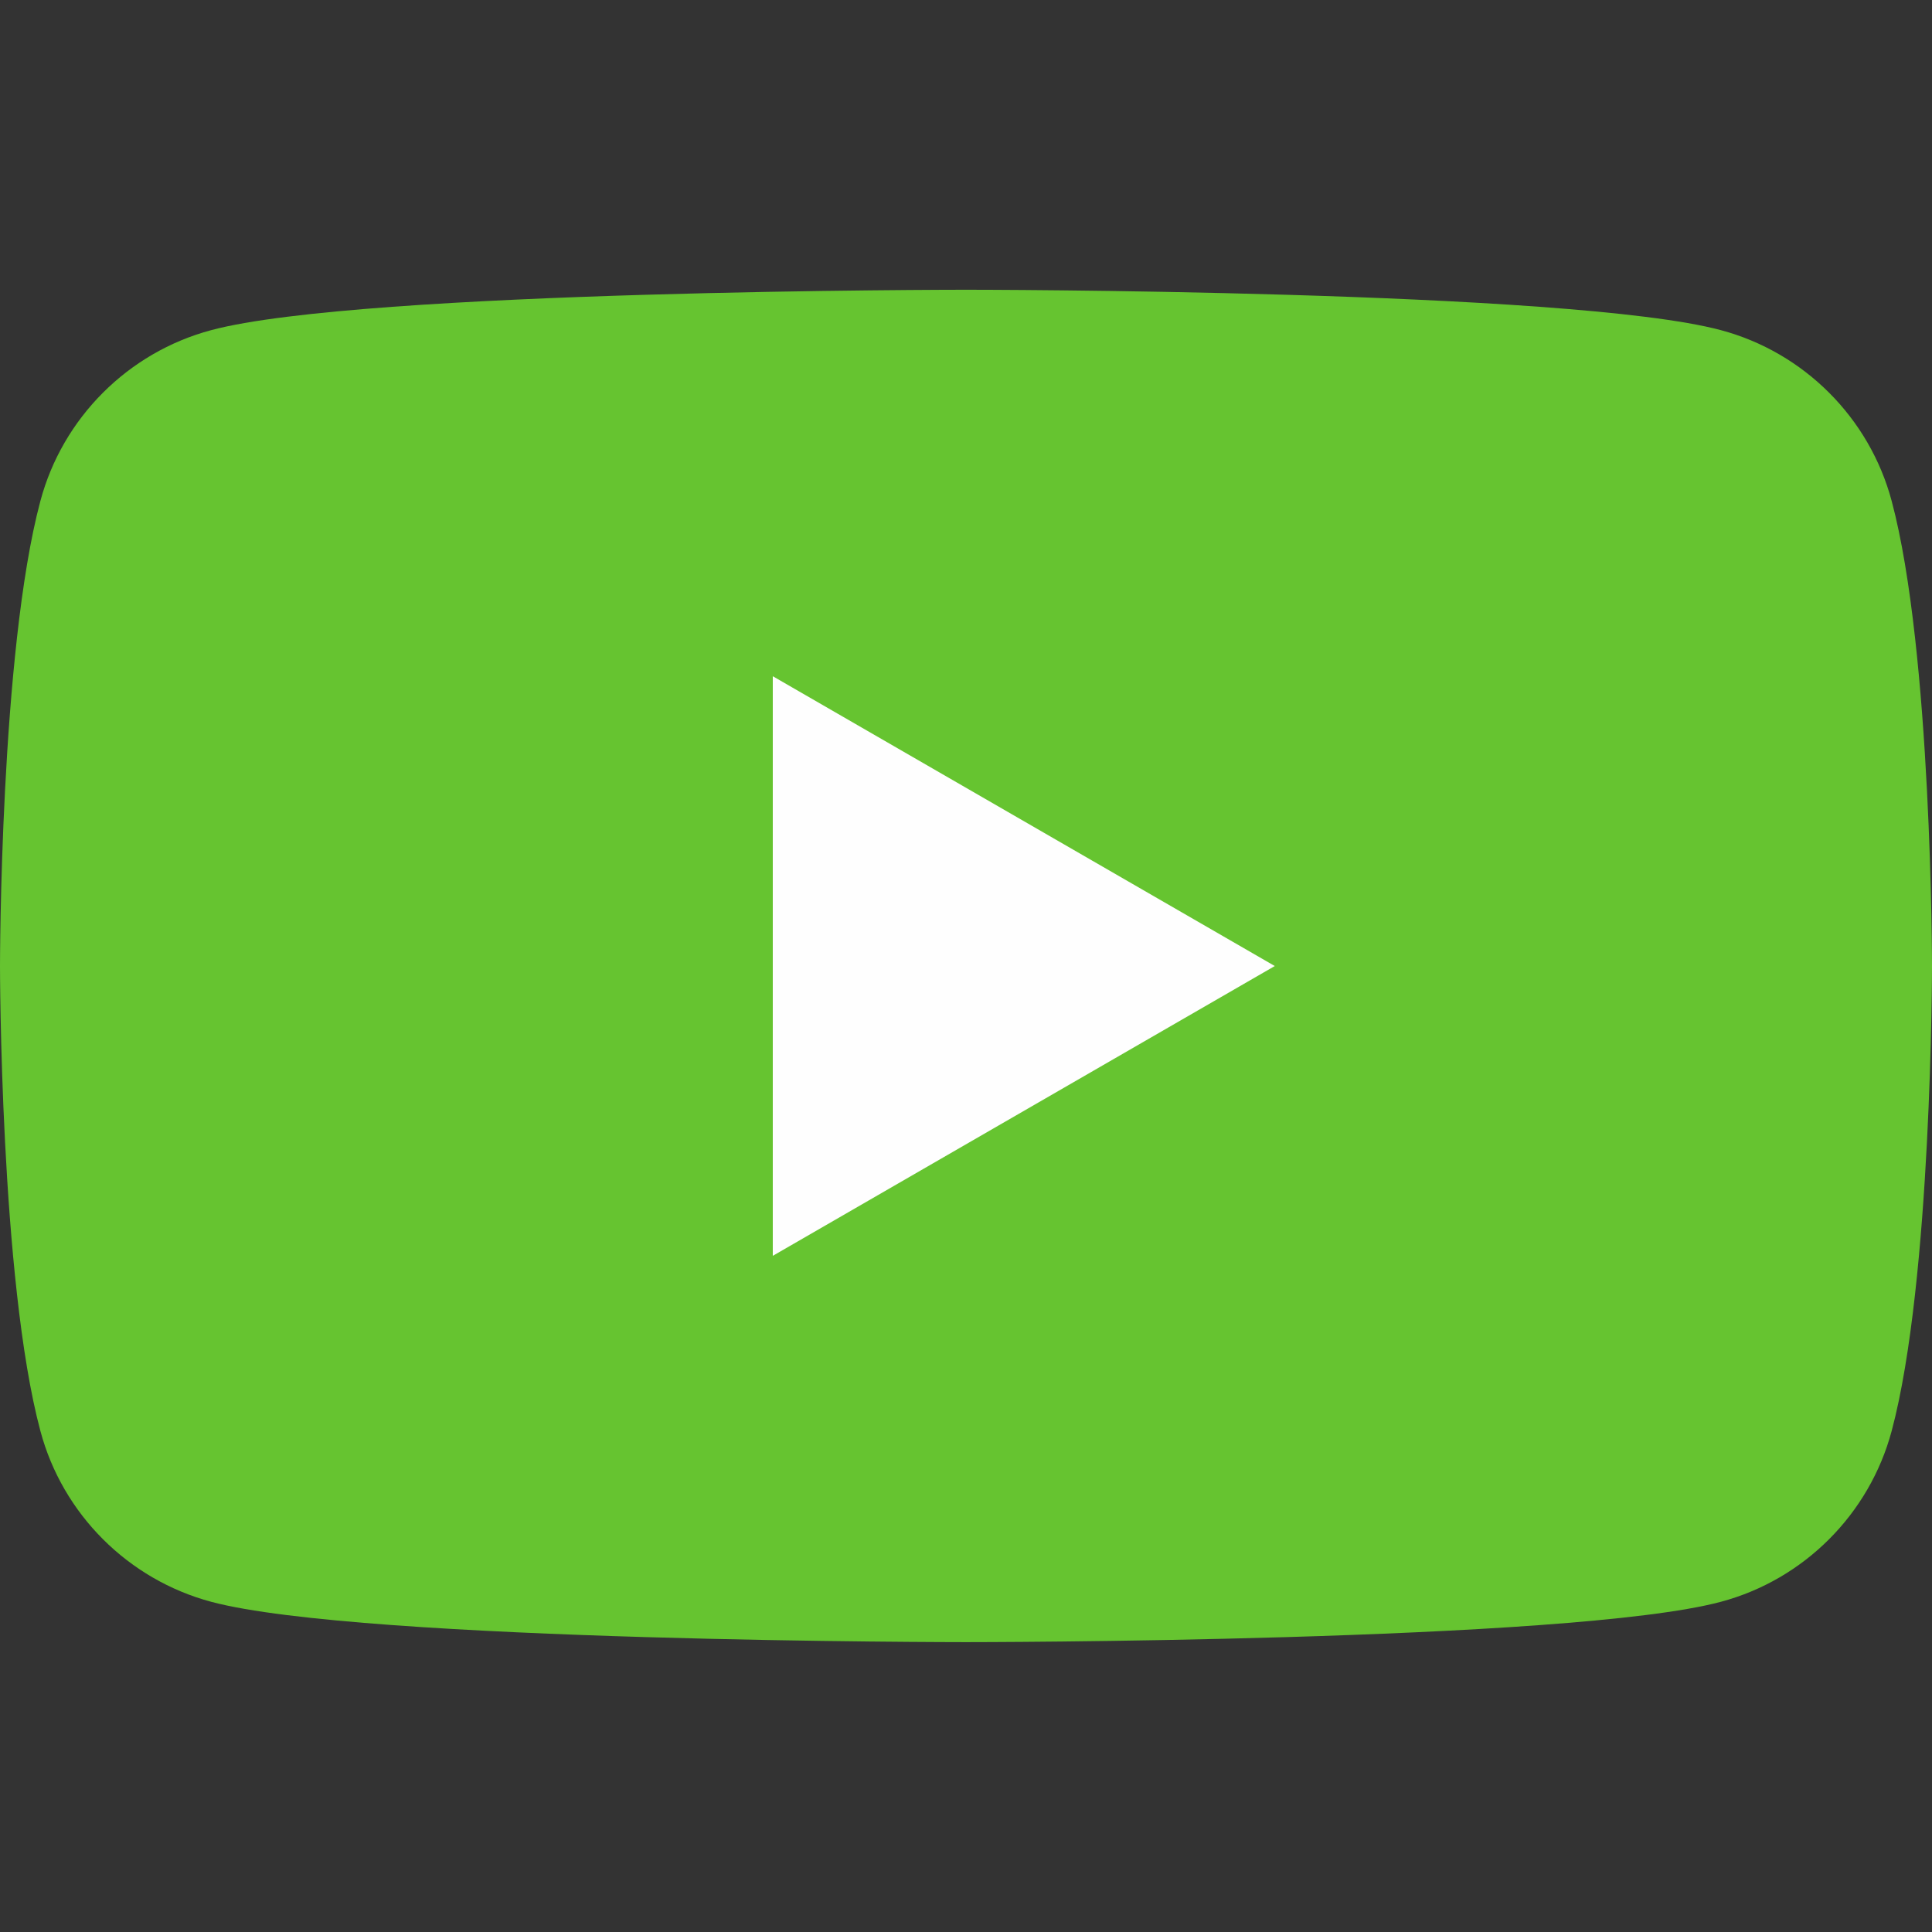 <?xml version="1.0" encoding="UTF-8"?>
<!DOCTYPE svg PUBLIC "-//W3C//DTD SVG 1.1//EN" "http://www.w3.org/Graphics/SVG/1.1/DTD/svg11.dtd">
<!-- Creator: CorelDRAW 2021.5 -->
<svg xmlns="http://www.w3.org/2000/svg" xml:space="preserve" width="100%" height="100%" version="1.1" style="shape-rendering:geometricPrecision; text-rendering:geometricPrecision; image-rendering:optimizeQuality; fill-rule:evenodd; clip-rule:evenodd"
viewBox="0 0 333.33 333.33"
 xmlns:xlink="http://www.w3.org/1999/xlink"
 xmlns:xodm="http://www.corel.com/coreldraw/odm/2003">
 <rect x="0" y="0" width="333.33" height="333.33" fill="#333333" stroke="none"/>
 <defs>
  <style type="text/css">
   <![CDATA[
    .fil2 {fill:none}
    .fil1 {fill:#FEFEFE;fill-rule:nonzero}
    .fil0 {fill:#66C430;fill-rule:nonzero}
   ]]>
  </style>
 </defs>
 <g id="Layer_x0020_1">
  <g id="_1789889252608">
   <path class="fil0" d="M326.37 86.43c-3.83,-14.34 -15.13,-25.64 -29.47,-29.47 -26,-6.97 -130.23,-6.97 -130.23,-6.97 0,0 -104.24,0 -130.23,6.97 -14.34,3.83 -25.64,15.13 -29.47,29.47 -6.97,26 -6.97,80.23 -6.97,80.23 0,0 0,54.24 6.97,80.23 3.83,14.34 15.13,25.63 29.47,29.47 26,6.96 130.23,6.96 130.23,6.96 0,0 104.24,0 130.23,-6.96 14.34,-3.83 25.63,-15.13 29.47,-29.47 6.96,-26 6.96,-80.23 6.96,-80.23 0,0 0,-54.24 -6.96,-80.23z"/>
   <polygon class="fil1" points="133.33,216.67 219.94,166.67 133.33,116.67 "/>
  </g>
  <rect class="fil2" x="0" y="-0" width="333.33" height="333.33"/>
 </g>
</svg>
